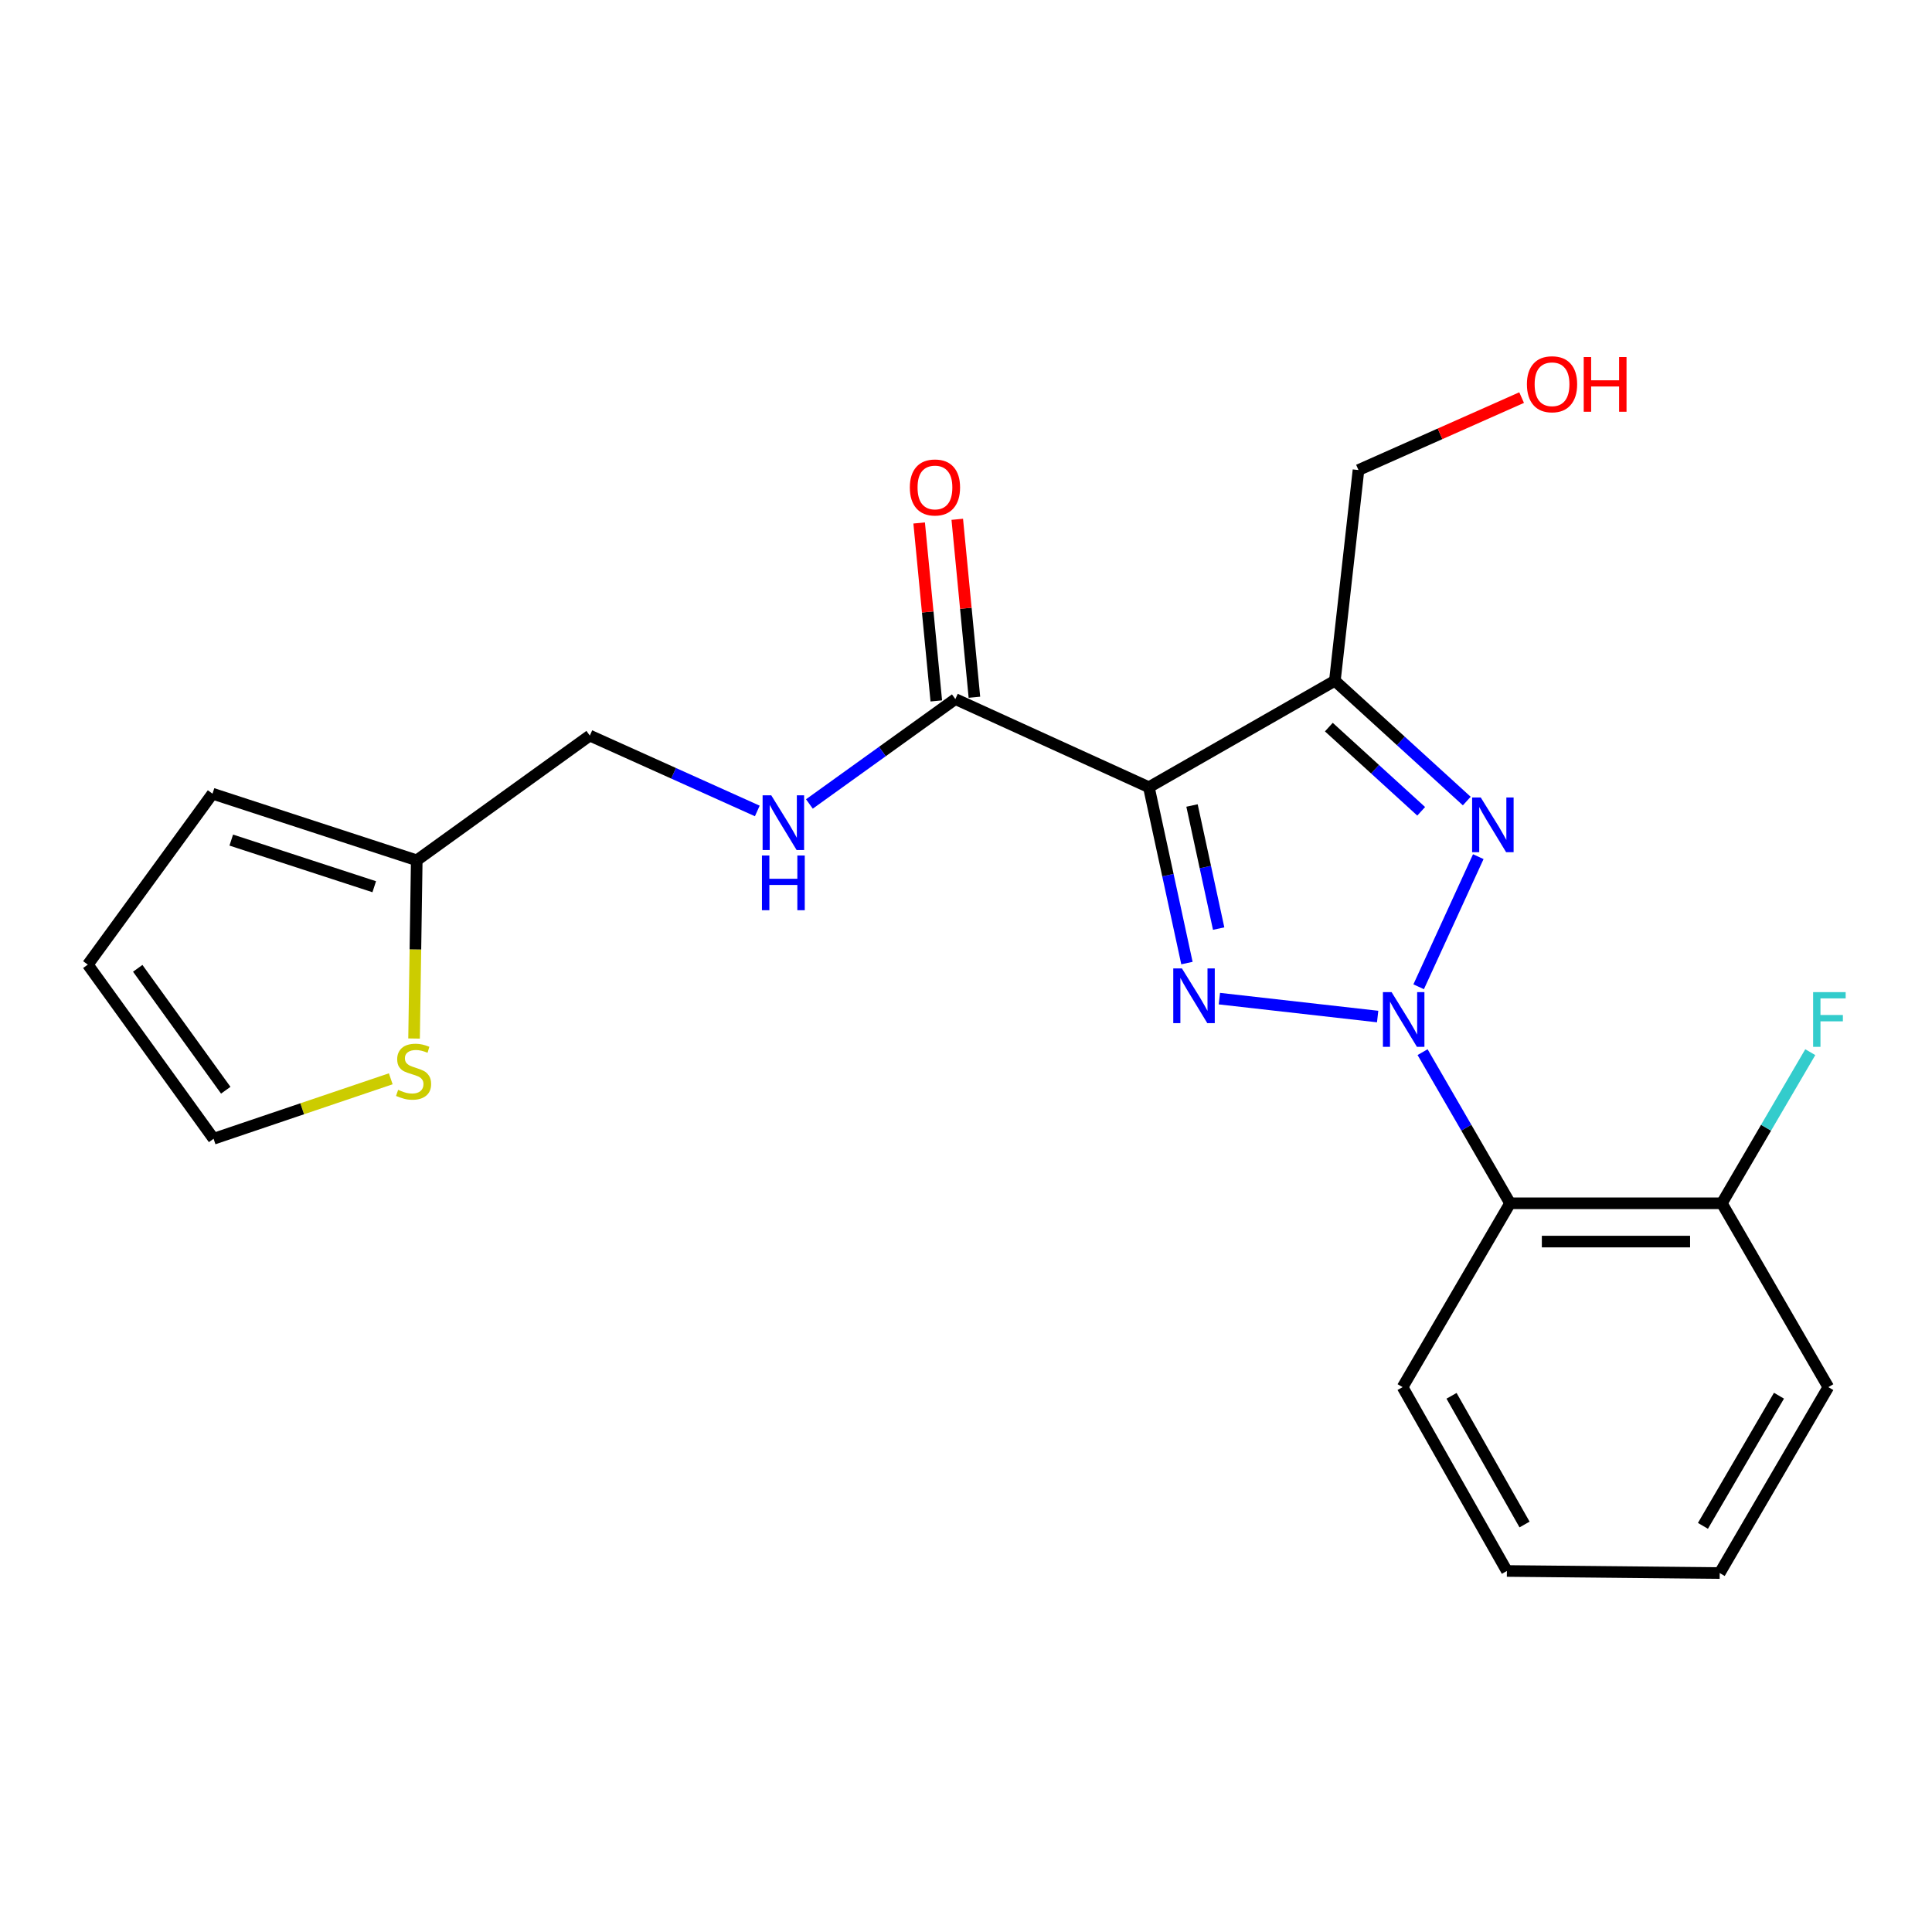 <?xml version='1.0' encoding='iso-8859-1'?>
<svg version='1.1' baseProfile='full'
              xmlns='http://www.w3.org/2000/svg'
                      xmlns:rdkit='http://www.rdkit.org/xml'
                      xmlns:xlink='http://www.w3.org/1999/xlink'
                  xml:space='preserve'
width='1000px' height='1000px' viewBox='0 0 1000 1000'>
<!-- END OF HEADER -->
<rect style='opacity:1.0;fill:#FFFFFF;stroke:none' width='1000' height='1000' x='0' y='0'> </rect>
<path class='bond-0' d='M 713.067,526.159 L 631.153,516.891' style='fill:none;fill-rule:evenodd;stroke:#0000FF;stroke-width:6px;stroke-linecap:butt;stroke-linejoin:miter;stroke-opacity:1' />
<path class='bond-2' d='M 734.296,510.753 L 765.161,443.407' style='fill:none;fill-rule:evenodd;stroke:#0000FF;stroke-width:6px;stroke-linecap:butt;stroke-linejoin:miter;stroke-opacity:1' />
<path class='bond-4' d='M 736.326,544.591 L 758.97,583.705' style='fill:none;fill-rule:evenodd;stroke:#0000FF;stroke-width:6px;stroke-linecap:butt;stroke-linejoin:miter;stroke-opacity:1' />
<path class='bond-4' d='M 758.97,583.705 L 781.614,622.819' style='fill:none;fill-rule:evenodd;stroke:#000000;stroke-width:6px;stroke-linecap:butt;stroke-linejoin:miter;stroke-opacity:1' />
<path class='bond-1' d='M 614.359,498.485 L 604.508,452.974' style='fill:none;fill-rule:evenodd;stroke:#0000FF;stroke-width:6px;stroke-linecap:butt;stroke-linejoin:miter;stroke-opacity:1' />
<path class='bond-1' d='M 604.508,452.974 L 594.657,407.464' style='fill:none;fill-rule:evenodd;stroke:#000000;stroke-width:6px;stroke-linecap:butt;stroke-linejoin:miter;stroke-opacity:1' />
<path class='bond-1' d='M 630.775,480.638 L 623.879,448.781' style='fill:none;fill-rule:evenodd;stroke:#0000FF;stroke-width:6px;stroke-linecap:butt;stroke-linejoin:miter;stroke-opacity:1' />
<path class='bond-1' d='M 623.879,448.781 L 616.983,416.923' style='fill:none;fill-rule:evenodd;stroke:#000000;stroke-width:6px;stroke-linecap:butt;stroke-linejoin:miter;stroke-opacity:1' />
<path class='bond-5' d='M 594.657,407.464 L 494.488,361.844' style='fill:none;fill-rule:evenodd;stroke:#000000;stroke-width:6px;stroke-linecap:butt;stroke-linejoin:miter;stroke-opacity:1' />
<path class='bond-22' d='M 594.657,407.464 L 690.927,352.364' style='fill:none;fill-rule:evenodd;stroke:#000000;stroke-width:6px;stroke-linecap:butt;stroke-linejoin:miter;stroke-opacity:1' />
<path class='bond-3' d='M 759.199,414.625 L 725.063,383.494' style='fill:none;fill-rule:evenodd;stroke:#0000FF;stroke-width:6px;stroke-linecap:butt;stroke-linejoin:miter;stroke-opacity:1' />
<path class='bond-3' d='M 725.063,383.494 L 690.927,352.364' style='fill:none;fill-rule:evenodd;stroke:#000000;stroke-width:6px;stroke-linecap:butt;stroke-linejoin:miter;stroke-opacity:1' />
<path class='bond-3' d='M 735.603,419.93 L 711.708,398.139' style='fill:none;fill-rule:evenodd;stroke:#0000FF;stroke-width:6px;stroke-linecap:butt;stroke-linejoin:miter;stroke-opacity:1' />
<path class='bond-3' d='M 711.708,398.139 L 687.812,376.348' style='fill:none;fill-rule:evenodd;stroke:#000000;stroke-width:6px;stroke-linecap:butt;stroke-linejoin:miter;stroke-opacity:1' />
<path class='bond-15' d='M 690.927,352.364 L 703.149,243.299' style='fill:none;fill-rule:evenodd;stroke:#000000;stroke-width:6px;stroke-linecap:butt;stroke-linejoin:miter;stroke-opacity:1' />
<path class='bond-9' d='M 781.614,622.819 L 891.23,622.819' style='fill:none;fill-rule:evenodd;stroke:#000000;stroke-width:6px;stroke-linecap:butt;stroke-linejoin:miter;stroke-opacity:1' />
<path class='bond-9' d='M 798.057,642.639 L 874.788,642.639' style='fill:none;fill-rule:evenodd;stroke:#000000;stroke-width:6px;stroke-linecap:butt;stroke-linejoin:miter;stroke-opacity:1' />
<path class='bond-17' d='M 781.614,622.819 L 725.975,717.977' style='fill:none;fill-rule:evenodd;stroke:#000000;stroke-width:6px;stroke-linecap:butt;stroke-linejoin:miter;stroke-opacity:1' />
<path class='bond-6' d='M 494.488,361.844 L 456.716,388.988' style='fill:none;fill-rule:evenodd;stroke:#000000;stroke-width:6px;stroke-linecap:butt;stroke-linejoin:miter;stroke-opacity:1' />
<path class='bond-6' d='M 456.716,388.988 L 418.944,416.132' style='fill:none;fill-rule:evenodd;stroke:#0000FF;stroke-width:6px;stroke-linecap:butt;stroke-linejoin:miter;stroke-opacity:1' />
<path class='bond-11' d='M 504.353,360.894 L 499.916,314.843' style='fill:none;fill-rule:evenodd;stroke:#000000;stroke-width:6px;stroke-linecap:butt;stroke-linejoin:miter;stroke-opacity:1' />
<path class='bond-11' d='M 499.916,314.843 L 495.48,268.791' style='fill:none;fill-rule:evenodd;stroke:#FF0000;stroke-width:6px;stroke-linecap:butt;stroke-linejoin:miter;stroke-opacity:1' />
<path class='bond-11' d='M 484.624,362.795 L 480.188,316.743' style='fill:none;fill-rule:evenodd;stroke:#000000;stroke-width:6px;stroke-linecap:butt;stroke-linejoin:miter;stroke-opacity:1' />
<path class='bond-11' d='M 480.188,316.743 L 475.751,270.692' style='fill:none;fill-rule:evenodd;stroke:#FF0000;stroke-width:6px;stroke-linecap:butt;stroke-linejoin:miter;stroke-opacity:1' />
<path class='bond-14' d='M 391.977,419.75 L 348.631,400.245' style='fill:none;fill-rule:evenodd;stroke:#0000FF;stroke-width:6px;stroke-linecap:butt;stroke-linejoin:miter;stroke-opacity:1' />
<path class='bond-14' d='M 348.631,400.245 L 305.284,380.74' style='fill:none;fill-rule:evenodd;stroke:#000000;stroke-width:6px;stroke-linecap:butt;stroke-linejoin:miter;stroke-opacity:1' />
<path class='bond-7' d='M 214.321,537.538 L 215.015,491.418' style='fill:none;fill-rule:evenodd;stroke:#CCCC00;stroke-width:6px;stroke-linecap:butt;stroke-linejoin:miter;stroke-opacity:1' />
<path class='bond-7' d='M 215.015,491.418 L 215.709,445.298' style='fill:none;fill-rule:evenodd;stroke:#000000;stroke-width:6px;stroke-linecap:butt;stroke-linejoin:miter;stroke-opacity:1' />
<path class='bond-10' d='M 202.256,558.383 L 156.404,573.903' style='fill:none;fill-rule:evenodd;stroke:#CCCC00;stroke-width:6px;stroke-linecap:butt;stroke-linejoin:miter;stroke-opacity:1' />
<path class='bond-10' d='M 156.404,573.903 L 110.552,589.422' style='fill:none;fill-rule:evenodd;stroke:#000000;stroke-width:6px;stroke-linecap:butt;stroke-linejoin:miter;stroke-opacity:1' />
<path class='bond-8' d='M 215.709,445.298 L 305.284,380.74' style='fill:none;fill-rule:evenodd;stroke:#000000;stroke-width:6px;stroke-linecap:butt;stroke-linejoin:miter;stroke-opacity:1' />
<path class='bond-12' d='M 215.709,445.298 L 109.991,410.811' style='fill:none;fill-rule:evenodd;stroke:#000000;stroke-width:6px;stroke-linecap:butt;stroke-linejoin:miter;stroke-opacity:1' />
<path class='bond-12' d='M 193.704,458.968 L 119.702,434.827' style='fill:none;fill-rule:evenodd;stroke:#000000;stroke-width:6px;stroke-linecap:butt;stroke-linejoin:miter;stroke-opacity:1' />
<path class='bond-16' d='M 891.23,622.819 L 914.112,583.709' style='fill:none;fill-rule:evenodd;stroke:#000000;stroke-width:6px;stroke-linecap:butt;stroke-linejoin:miter;stroke-opacity:1' />
<path class='bond-16' d='M 914.112,583.709 L 936.995,544.599' style='fill:none;fill-rule:evenodd;stroke:#33CCCC;stroke-width:6px;stroke-linecap:butt;stroke-linejoin:miter;stroke-opacity:1' />
<path class='bond-19' d='M 891.23,622.819 L 946.341,717.977' style='fill:none;fill-rule:evenodd;stroke:#000000;stroke-width:6px;stroke-linecap:butt;stroke-linejoin:miter;stroke-opacity:1' />
<path class='bond-24' d='M 110.552,589.422 L 45.455,499.285' style='fill:none;fill-rule:evenodd;stroke:#000000;stroke-width:6px;stroke-linecap:butt;stroke-linejoin:miter;stroke-opacity:1' />
<path class='bond-24' d='M 116.855,564.298 L 71.287,501.202' style='fill:none;fill-rule:evenodd;stroke:#000000;stroke-width:6px;stroke-linecap:butt;stroke-linejoin:miter;stroke-opacity:1' />
<path class='bond-13' d='M 109.991,410.811 L 45.455,499.285' style='fill:none;fill-rule:evenodd;stroke:#000000;stroke-width:6px;stroke-linecap:butt;stroke-linejoin:miter;stroke-opacity:1' />
<path class='bond-18' d='M 703.149,243.299 L 745.369,224.546' style='fill:none;fill-rule:evenodd;stroke:#000000;stroke-width:6px;stroke-linecap:butt;stroke-linejoin:miter;stroke-opacity:1' />
<path class='bond-18' d='M 745.369,224.546 L 787.588,205.794' style='fill:none;fill-rule:evenodd;stroke:#FF0000;stroke-width:6px;stroke-linecap:butt;stroke-linejoin:miter;stroke-opacity:1' />
<path class='bond-20' d='M 725.975,717.977 L 779.963,813.135' style='fill:none;fill-rule:evenodd;stroke:#000000;stroke-width:6px;stroke-linecap:butt;stroke-linejoin:miter;stroke-opacity:1' />
<path class='bond-20' d='M 751.312,722.471 L 789.103,789.081' style='fill:none;fill-rule:evenodd;stroke:#000000;stroke-width:6px;stroke-linecap:butt;stroke-linejoin:miter;stroke-opacity:1' />
<path class='bond-23' d='M 946.341,717.977 L 890.118,814.215' style='fill:none;fill-rule:evenodd;stroke:#000000;stroke-width:6px;stroke-linecap:butt;stroke-linejoin:miter;stroke-opacity:1' />
<path class='bond-23' d='M 920.794,722.415 L 881.438,789.781' style='fill:none;fill-rule:evenodd;stroke:#000000;stroke-width:6px;stroke-linecap:butt;stroke-linejoin:miter;stroke-opacity:1' />
<path class='bond-21' d='M 779.963,813.135 L 890.118,814.215' style='fill:none;fill-rule:evenodd;stroke:#000000;stroke-width:6px;stroke-linecap:butt;stroke-linejoin:miter;stroke-opacity:1' />
<path  class='atom-0' d='M 720.277 513.523
L 729.557 528.523
Q 730.477 530.003, 731.957 532.683
Q 733.437 535.363, 733.517 535.523
L 733.517 513.523
L 737.277 513.523
L 737.277 541.843
L 733.397 541.843
L 723.437 525.443
Q 722.277 523.523, 721.037 521.323
Q 719.837 519.123, 719.477 518.443
L 719.477 541.843
L 715.797 541.843
L 715.797 513.523
L 720.277 513.523
' fill='#0000FF'/>
<path  class='atom-1' d='M 611.762 501.246
L 621.042 516.246
Q 621.962 517.726, 623.442 520.406
Q 624.922 523.086, 625.002 523.246
L 625.002 501.246
L 628.762 501.246
L 628.762 529.566
L 624.882 529.566
L 614.922 513.166
Q 613.762 511.246, 612.522 509.046
Q 611.322 506.846, 610.962 506.166
L 610.962 529.566
L 607.282 529.566
L 607.282 501.246
L 611.762 501.246
' fill='#0000FF'/>
<path  class='atom-3' d='M 766.446 412.782
L 775.726 427.782
Q 776.646 429.262, 778.126 431.942
Q 779.606 434.622, 779.686 434.782
L 779.686 412.782
L 783.446 412.782
L 783.446 441.102
L 779.566 441.102
L 769.606 424.702
Q 768.446 422.782, 767.206 420.582
Q 766.006 418.382, 765.646 417.702
L 765.646 441.102
L 761.966 441.102
L 761.966 412.782
L 766.446 412.782
' fill='#0000FF'/>
<path  class='atom-7' d='M 399.203 411.659
L 408.483 426.659
Q 409.403 428.139, 410.883 430.819
Q 412.363 433.499, 412.443 433.659
L 412.443 411.659
L 416.203 411.659
L 416.203 439.979
L 412.323 439.979
L 402.363 423.579
Q 401.203 421.659, 399.963 419.459
Q 398.763 417.259, 398.403 416.579
L 398.403 439.979
L 394.723 439.979
L 394.723 411.659
L 399.203 411.659
' fill='#0000FF'/>
<path  class='atom-7' d='M 394.383 442.811
L 398.223 442.811
L 398.223 454.851
L 412.703 454.851
L 412.703 442.811
L 416.543 442.811
L 416.543 471.131
L 412.703 471.131
L 412.703 458.051
L 398.223 458.051
L 398.223 471.131
L 394.383 471.131
L 394.383 442.811
' fill='#0000FF'/>
<path  class='atom-8' d='M 206.068 564.105
Q 206.388 564.225, 207.708 564.785
Q 209.028 565.345, 210.468 565.705
Q 211.948 566.025, 213.388 566.025
Q 216.068 566.025, 217.628 564.745
Q 219.188 563.425, 219.188 561.145
Q 219.188 559.585, 218.388 558.625
Q 217.628 557.665, 216.428 557.145
Q 215.228 556.625, 213.228 556.025
Q 210.708 555.265, 209.188 554.545
Q 207.708 553.825, 206.628 552.305
Q 205.588 550.785, 205.588 548.225
Q 205.588 544.665, 207.988 542.465
Q 210.428 540.265, 215.228 540.265
Q 218.508 540.265, 222.228 541.825
L 221.308 544.905
Q 217.908 543.505, 215.348 543.505
Q 212.588 543.505, 211.068 544.665
Q 209.548 545.785, 209.588 547.745
Q 209.588 549.265, 210.348 550.185
Q 211.148 551.105, 212.268 551.625
Q 213.428 552.145, 215.348 552.745
Q 217.908 553.545, 219.428 554.345
Q 220.948 555.145, 222.028 556.785
Q 223.148 558.385, 223.148 561.145
Q 223.148 565.065, 220.508 567.185
Q 217.908 569.265, 213.548 569.265
Q 211.028 569.265, 209.108 568.705
Q 207.228 568.185, 204.988 567.265
L 206.068 564.105
' fill='#CCCC00'/>
<path  class='atom-12' d='M 470.929 252.309
Q 470.929 245.509, 474.289 241.709
Q 477.649 237.909, 483.929 237.909
Q 490.209 237.909, 493.569 241.709
Q 496.929 245.509, 496.929 252.309
Q 496.929 259.189, 493.529 263.109
Q 490.129 266.989, 483.929 266.989
Q 477.689 266.989, 474.289 263.109
Q 470.929 259.229, 470.929 252.309
M 483.929 263.789
Q 488.249 263.789, 490.569 260.909
Q 492.929 257.989, 492.929 252.309
Q 492.929 246.749, 490.569 243.949
Q 488.249 241.109, 483.929 241.109
Q 479.609 241.109, 477.249 243.909
Q 474.929 246.709, 474.929 252.309
Q 474.929 258.029, 477.249 260.909
Q 479.609 263.789, 483.929 263.789
' fill='#FF0000'/>
<path  class='atom-17' d='M 938.471 513.523
L 955.311 513.523
L 955.311 516.763
L 942.271 516.763
L 942.271 525.363
L 953.871 525.363
L 953.871 528.643
L 942.271 528.643
L 942.271 541.843
L 938.471 541.843
L 938.471 513.523
' fill='#33CCCC'/>
<path  class='atom-19' d='M 790.328 198.883
Q 790.328 192.083, 793.688 188.283
Q 797.048 184.483, 803.328 184.483
Q 809.608 184.483, 812.968 188.283
Q 816.328 192.083, 816.328 198.883
Q 816.328 205.763, 812.928 209.683
Q 809.528 213.563, 803.328 213.563
Q 797.088 213.563, 793.688 209.683
Q 790.328 205.803, 790.328 198.883
M 803.328 210.363
Q 807.648 210.363, 809.968 207.483
Q 812.328 204.563, 812.328 198.883
Q 812.328 193.323, 809.968 190.523
Q 807.648 187.683, 803.328 187.683
Q 799.008 187.683, 796.648 190.483
Q 794.328 193.283, 794.328 198.883
Q 794.328 204.603, 796.648 207.483
Q 799.008 210.363, 803.328 210.363
' fill='#FF0000'/>
<path  class='atom-19' d='M 819.728 184.803
L 823.568 184.803
L 823.568 196.843
L 838.048 196.843
L 838.048 184.803
L 841.888 184.803
L 841.888 213.123
L 838.048 213.123
L 838.048 200.043
L 823.568 200.043
L 823.568 213.123
L 819.728 213.123
L 819.728 184.803
' fill='#FF0000'/>
</svg>
